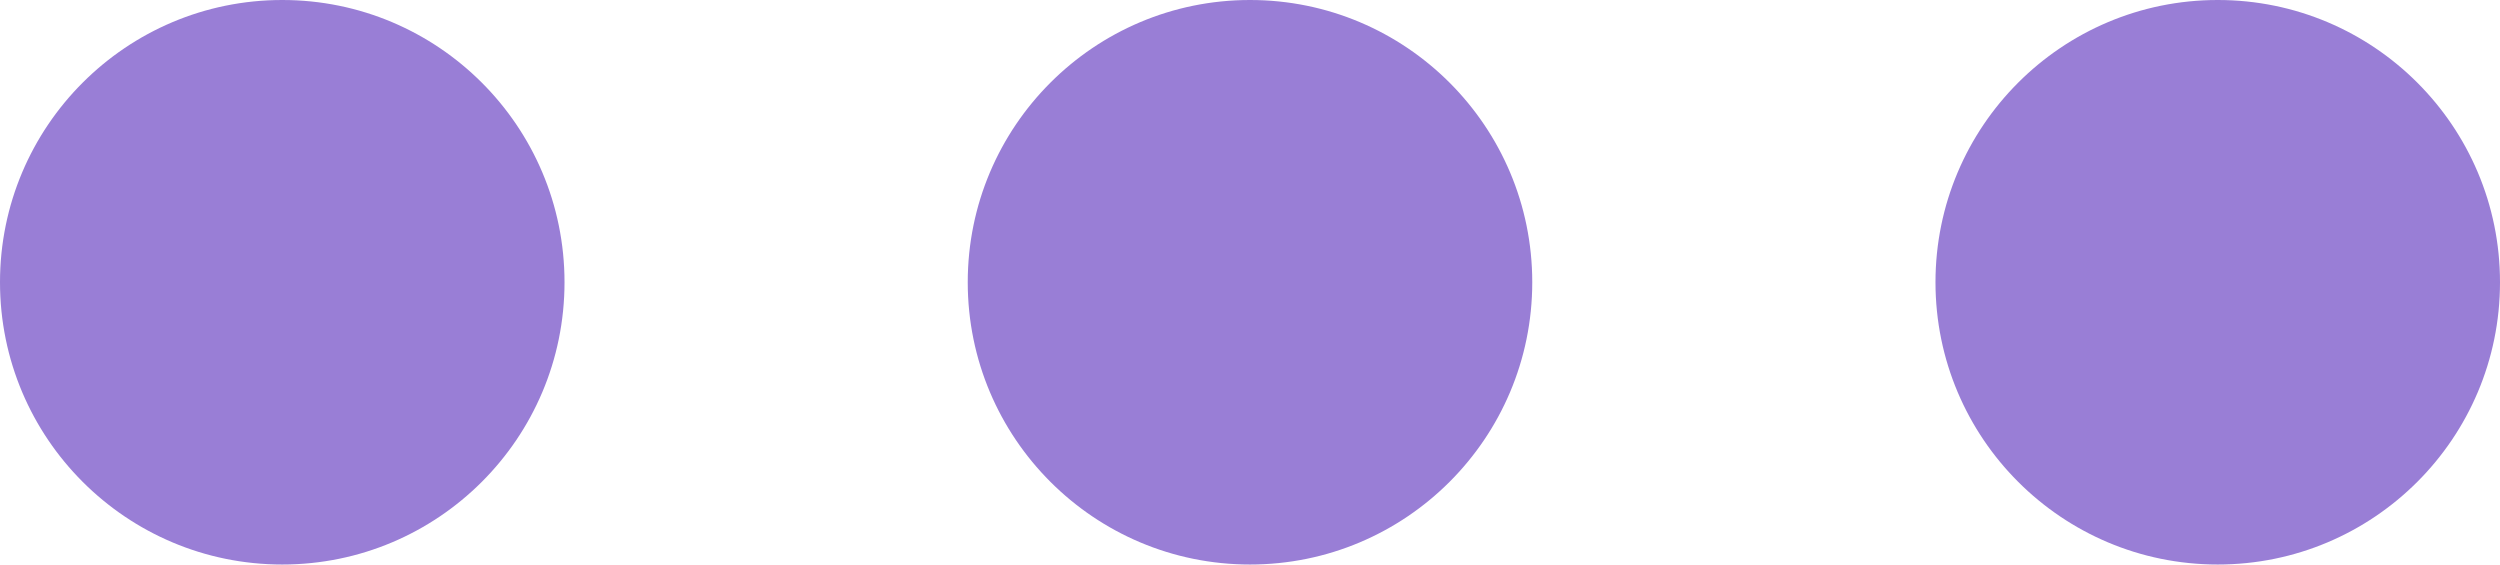 <?xml version="1.0" encoding="utf-8"?>
<!-- Generator: Adobe Illustrator 16.0.0, SVG Export Plug-In . SVG Version: 6.00 Build 0)  -->
<!DOCTYPE svg PUBLIC "-//W3C//DTD SVG 1.1//EN" "http://www.w3.org/Graphics/SVG/1.1/DTD/svg11.dtd">
<svg version="1.1" id="Layer_1" xmlns="http://www.w3.org/2000/svg" xmlns:xlink="http://www.w3.org/1999/xlink" x="0px" y="0px"
	 width="46.5px" height="10.5px" viewBox="0 0 46.5 10.5" enable-background="new 0 0 46.5 10.5" xml:space="preserve">
<circle fill-rule="evenodd" clip-rule="evenodd" fill="#997ED6" cx="5.25" cy="5.25" r="5.25"/>
<circle fill-rule="evenodd" clip-rule="evenodd" fill="#997ED6" cx="23.25" cy="5.25" r="5.25"/>
<circle fill-rule="evenodd" clip-rule="evenodd" fill="#997ED6" cx="41.25" cy="5.25" r="5.25"/>
</svg>
